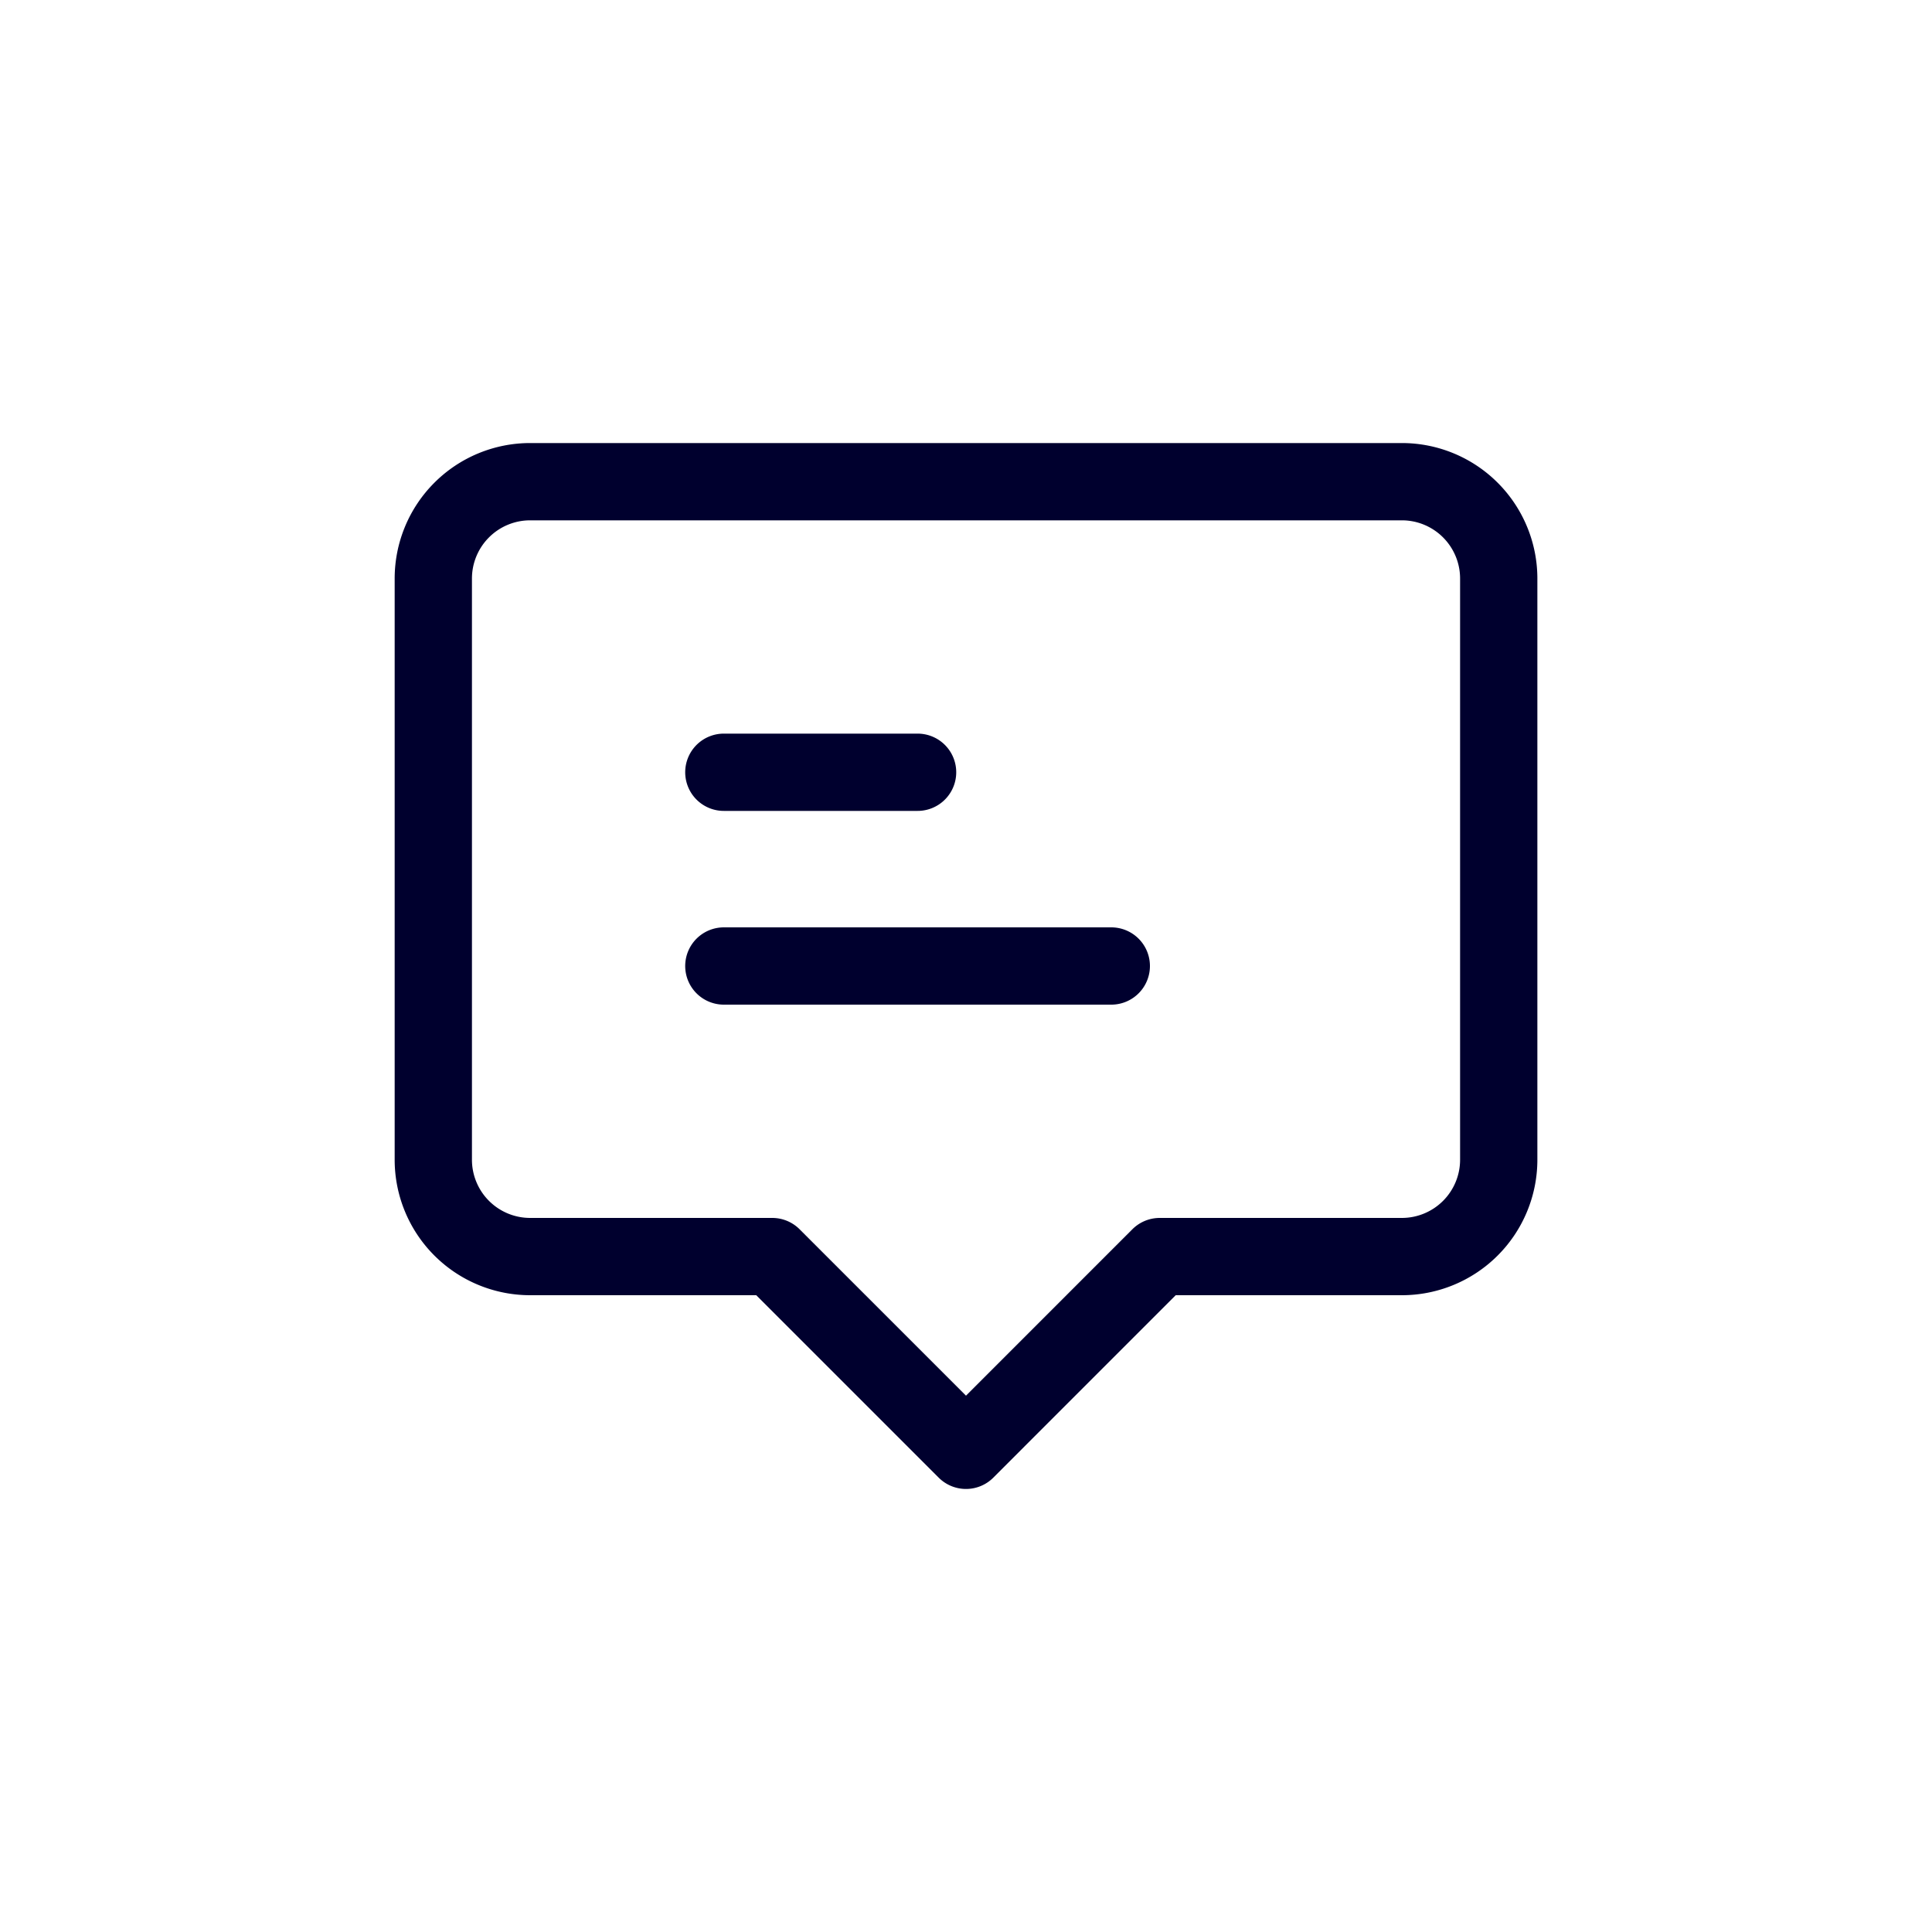<svg xmlns="http://www.w3.org/2000/svg" width="50" height="50" fill="none" viewBox="0 0 50 50">
  <path stroke="#00002E" stroke-linecap="round" stroke-linejoin="round" stroke-width="2" d="M18.733 25H28.76m-10.027-5.014h5.014m-10.028-7.52H36.28a2.507 2.507 0 0 1 2.507 2.507v15.04a2.507 2.507 0 0 1-2.507 2.507h-6.267L25 37.534l-5.014-5.014H13.72a2.507 2.507 0 0 1-2.506-2.506V14.973a2.507 2.507 0 0 1 2.506-2.507Z"/>
</svg>
